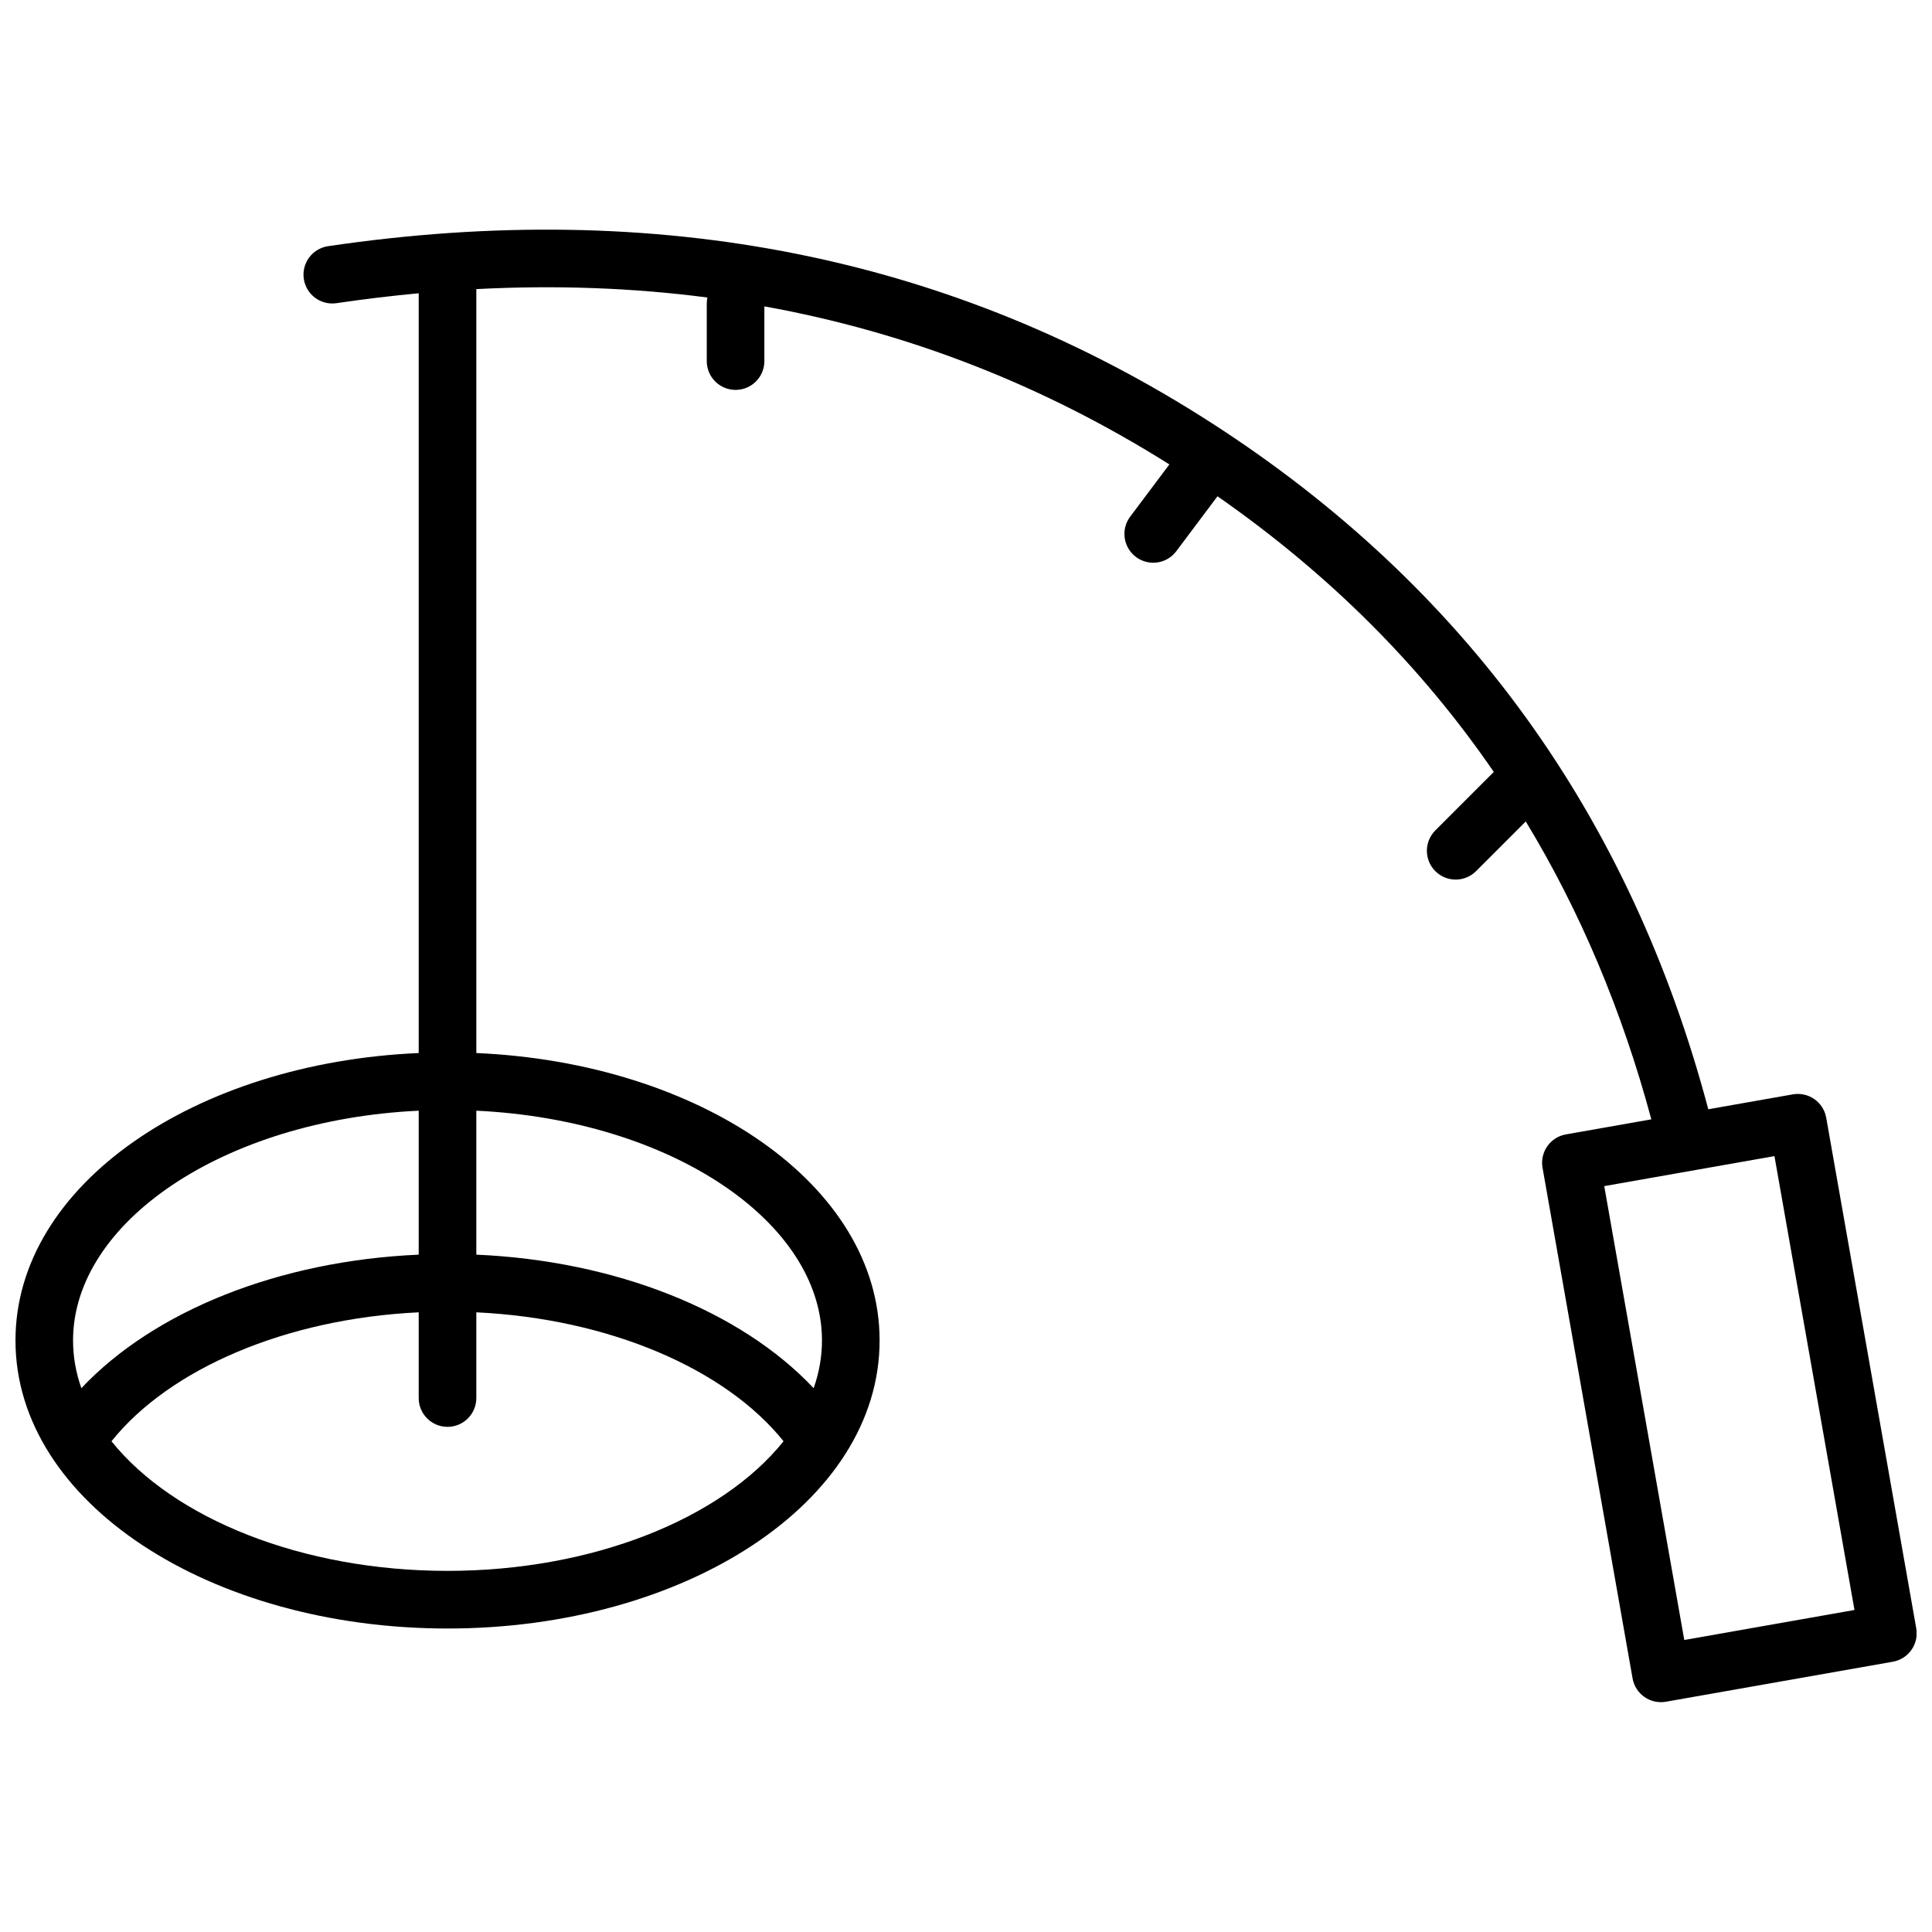 <?xml version="1.0" encoding="UTF-8"?>
<!-- Uploaded to: SVG Repo, www.svgrepo.com, Generator: SVG Repo Mixer Tools -->
<svg width="800px" height="800px" version="1.1" viewBox="144 144 512 512" xmlns="http://www.w3.org/2000/svg">
 <defs>
  <clipPath id="a">
   <path d="m148.09 204h503.81v392h-503.81z"/>
  </clipPath>
 </defs>
 <g clip-path="url(#a)">
  <path d="m254.96 423.06v-201.34c-7.188 0.668-14.449 1.543-21.785 2.625-4.168 0.613-8.051-2.266-8.664-6.438-0.617-4.172 2.266-8.051 6.434-8.668 87.48-12.914 165.68 2.727 234.26 46.938 66.918 43.148 110.82 103.86 131.51 181.79l22.406-3.949c4.152-0.73 8.109 2.039 8.844 6.191l23.859 135.32c0.73 4.152-2.043 8.109-6.195 8.844l-60.137 10.602c-4.152 0.734-8.113-2.039-8.844-6.191l-23.859-135.31c-0.734-4.152 2.039-8.113 6.191-8.844l22.641-3.992c-7.769-28.852-18.859-55.16-33.281-78.945l-13.172 13.172c-2.981 2.981-7.812 2.981-10.793 0-2.981-2.981-2.981-7.816 0-10.797l15.266-15.266c0.078-0.078 0.152-0.152 0.234-0.223-19.332-28.176-43.734-52.516-73.23-73.059l-10.918 14.559c-2.527 3.371-7.312 4.055-10.688 1.523-3.371-2.527-4.055-7.312-1.527-10.684l10.383-13.844c-33.41-21.02-69.168-34.98-107.33-41.883v14.504c0 4.215-3.414 7.633-7.633 7.633-4.215 0-7.633-3.418-7.633-7.633v-15.266c0-0.547 0.059-1.074 0.164-1.586-19.781-2.578-40.191-3.32-61.23-2.227v202.45c59.23 2.574 106.87 34.887 106.87 76.172 0 43.043-51.785 76.336-114.5 76.336-62.719 0-114.5-33.293-114.5-76.336 0-41.285 47.637-73.598 106.87-76.172zm0 15.285c-51.676 2.449-91.602 29.57-91.602 60.887 0 4.316 0.758 8.551 2.203 12.652 19.309-20.512 52.426-33.773 89.398-35.387zm15.27 0v38.152c36.973 1.613 70.09 14.875 89.398 35.387 1.445-4.102 2.203-8.336 2.203-12.652 0-31.316-39.926-58.438-91.602-60.887zm-15.27 53.434c-35.266 1.691-66.027 14.98-81.418 34.168 16.492 20.562 50.629 34.352 89.055 34.352 38.422 0 72.559-13.789 89.051-34.352-15.391-19.188-46.148-32.477-81.418-34.168v22.719c0 4.215-3.418 7.633-7.633 7.633-4.219 0-7.637-3.418-7.637-7.633zm335.39 86.836 45.105-7.953-21.207-120.28-45.105 7.953z"/>
 </g>
</svg>